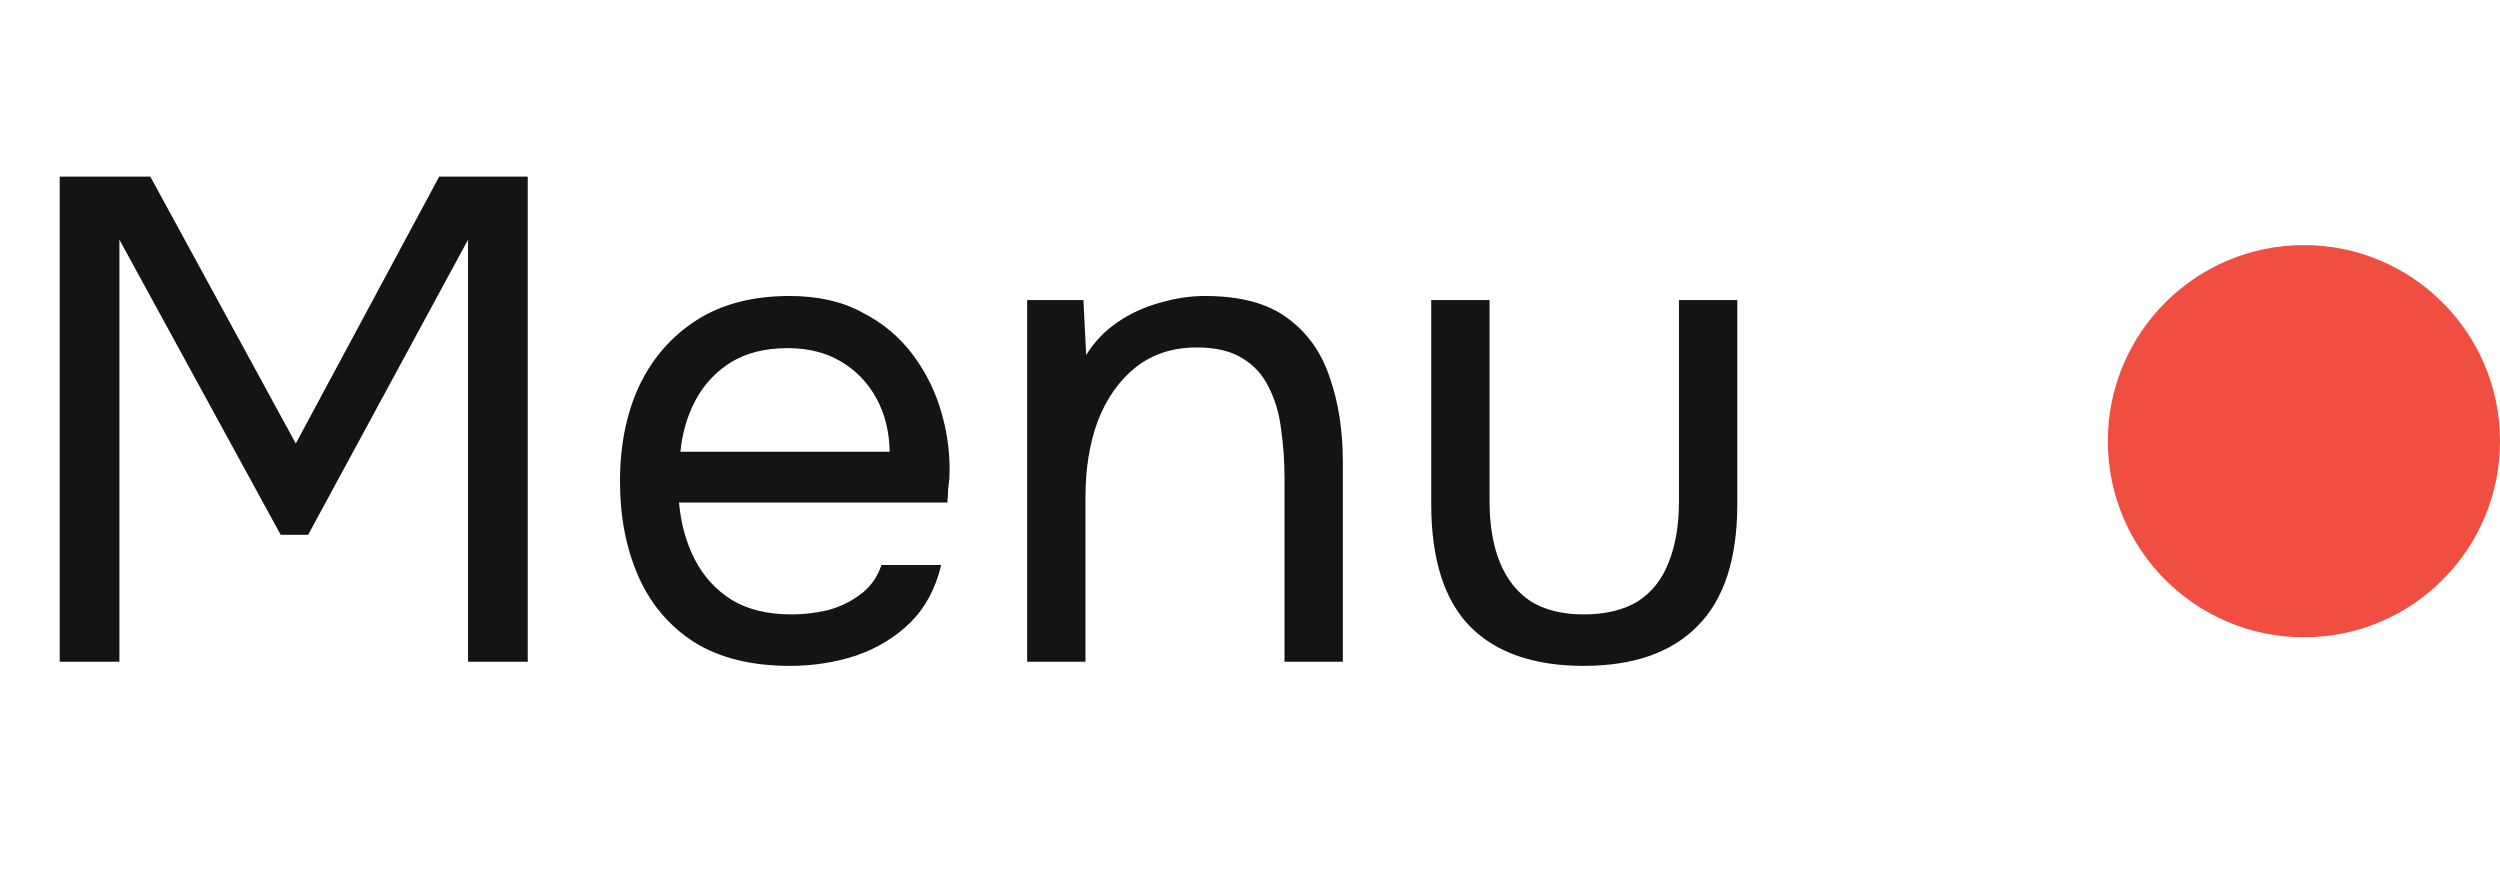 <?xml version="1.0" encoding="UTF-8"?> <svg xmlns="http://www.w3.org/2000/svg" width="51" height="18" viewBox="0 0 51 18" fill="none"><path d="M1.218 13.5V3.602H3.066L6.034 9.048L8.96 3.602H10.766V13.5H9.548V4.89L6.286 10.91H5.726L2.436 4.89V13.5H1.218ZM16.12 13.584C15.336 13.584 14.688 13.425 14.174 13.108C13.661 12.781 13.278 12.333 13.026 11.764C12.774 11.195 12.648 10.546 12.648 9.818C12.648 9.081 12.779 8.432 13.04 7.872C13.311 7.303 13.703 6.855 14.216 6.528C14.73 6.201 15.36 6.038 16.106 6.038C16.685 6.038 17.18 6.15 17.59 6.374C18.01 6.589 18.356 6.878 18.626 7.242C18.897 7.606 19.093 8.007 19.214 8.446C19.336 8.875 19.387 9.309 19.368 9.748C19.359 9.832 19.35 9.916 19.34 10C19.34 10.084 19.336 10.168 19.326 10.252H13.852C13.89 10.681 13.997 11.069 14.174 11.414C14.352 11.759 14.604 12.035 14.93 12.24C15.257 12.436 15.663 12.534 16.148 12.534C16.391 12.534 16.634 12.506 16.876 12.45C17.128 12.385 17.352 12.277 17.548 12.128C17.754 11.979 17.898 11.778 17.982 11.526H19.2C19.088 12.002 18.878 12.394 18.57 12.702C18.262 13.001 17.894 13.225 17.464 13.374C17.035 13.514 16.587 13.584 16.12 13.584ZM13.88 9.216H18.15C18.141 8.796 18.048 8.427 17.87 8.11C17.693 7.793 17.45 7.545 17.142 7.368C16.844 7.191 16.484 7.102 16.064 7.102C15.607 7.102 15.22 7.2 14.902 7.396C14.594 7.592 14.356 7.849 14.188 8.166C14.02 8.483 13.918 8.833 13.88 9.216ZM20.954 13.5V6.122H22.102L22.158 7.242C22.326 6.971 22.54 6.747 22.802 6.57C23.063 6.393 23.348 6.262 23.656 6.178C23.973 6.085 24.281 6.038 24.58 6.038C25.298 6.038 25.858 6.187 26.26 6.486C26.67 6.785 26.96 7.191 27.128 7.704C27.305 8.208 27.394 8.782 27.394 9.426V13.5H26.204V9.748C26.204 9.403 26.18 9.071 26.134 8.754C26.096 8.437 26.012 8.152 25.882 7.9C25.76 7.648 25.583 7.452 25.35 7.312C25.116 7.163 24.804 7.088 24.412 7.088C23.926 7.088 23.511 7.223 23.166 7.494C22.83 7.765 22.573 8.129 22.396 8.586C22.228 9.043 22.144 9.557 22.144 10.126V13.5H20.954ZM32.305 13.584C31.288 13.584 30.513 13.313 29.981 12.772C29.458 12.231 29.197 11.4 29.197 10.28V6.122H30.387V10.224C30.387 10.709 30.457 11.125 30.597 11.47C30.737 11.815 30.947 12.081 31.227 12.268C31.516 12.445 31.876 12.534 32.305 12.534C32.753 12.534 33.122 12.445 33.411 12.268C33.7 12.081 33.91 11.815 34.041 11.47C34.181 11.125 34.251 10.709 34.251 10.224V6.122H35.441V10.28C35.441 11.4 35.17 12.231 34.629 12.772C34.097 13.313 33.322 13.584 32.305 13.584Z" fill="#141414"></path><path d="M47 13C49.209 13 51 11.209 51 9C51 6.791 49.209 5 47 5C44.791 5 43 6.791 43 9C43 11.209 44.791 13 47 13Z" fill="#F04E41"></path></svg> 